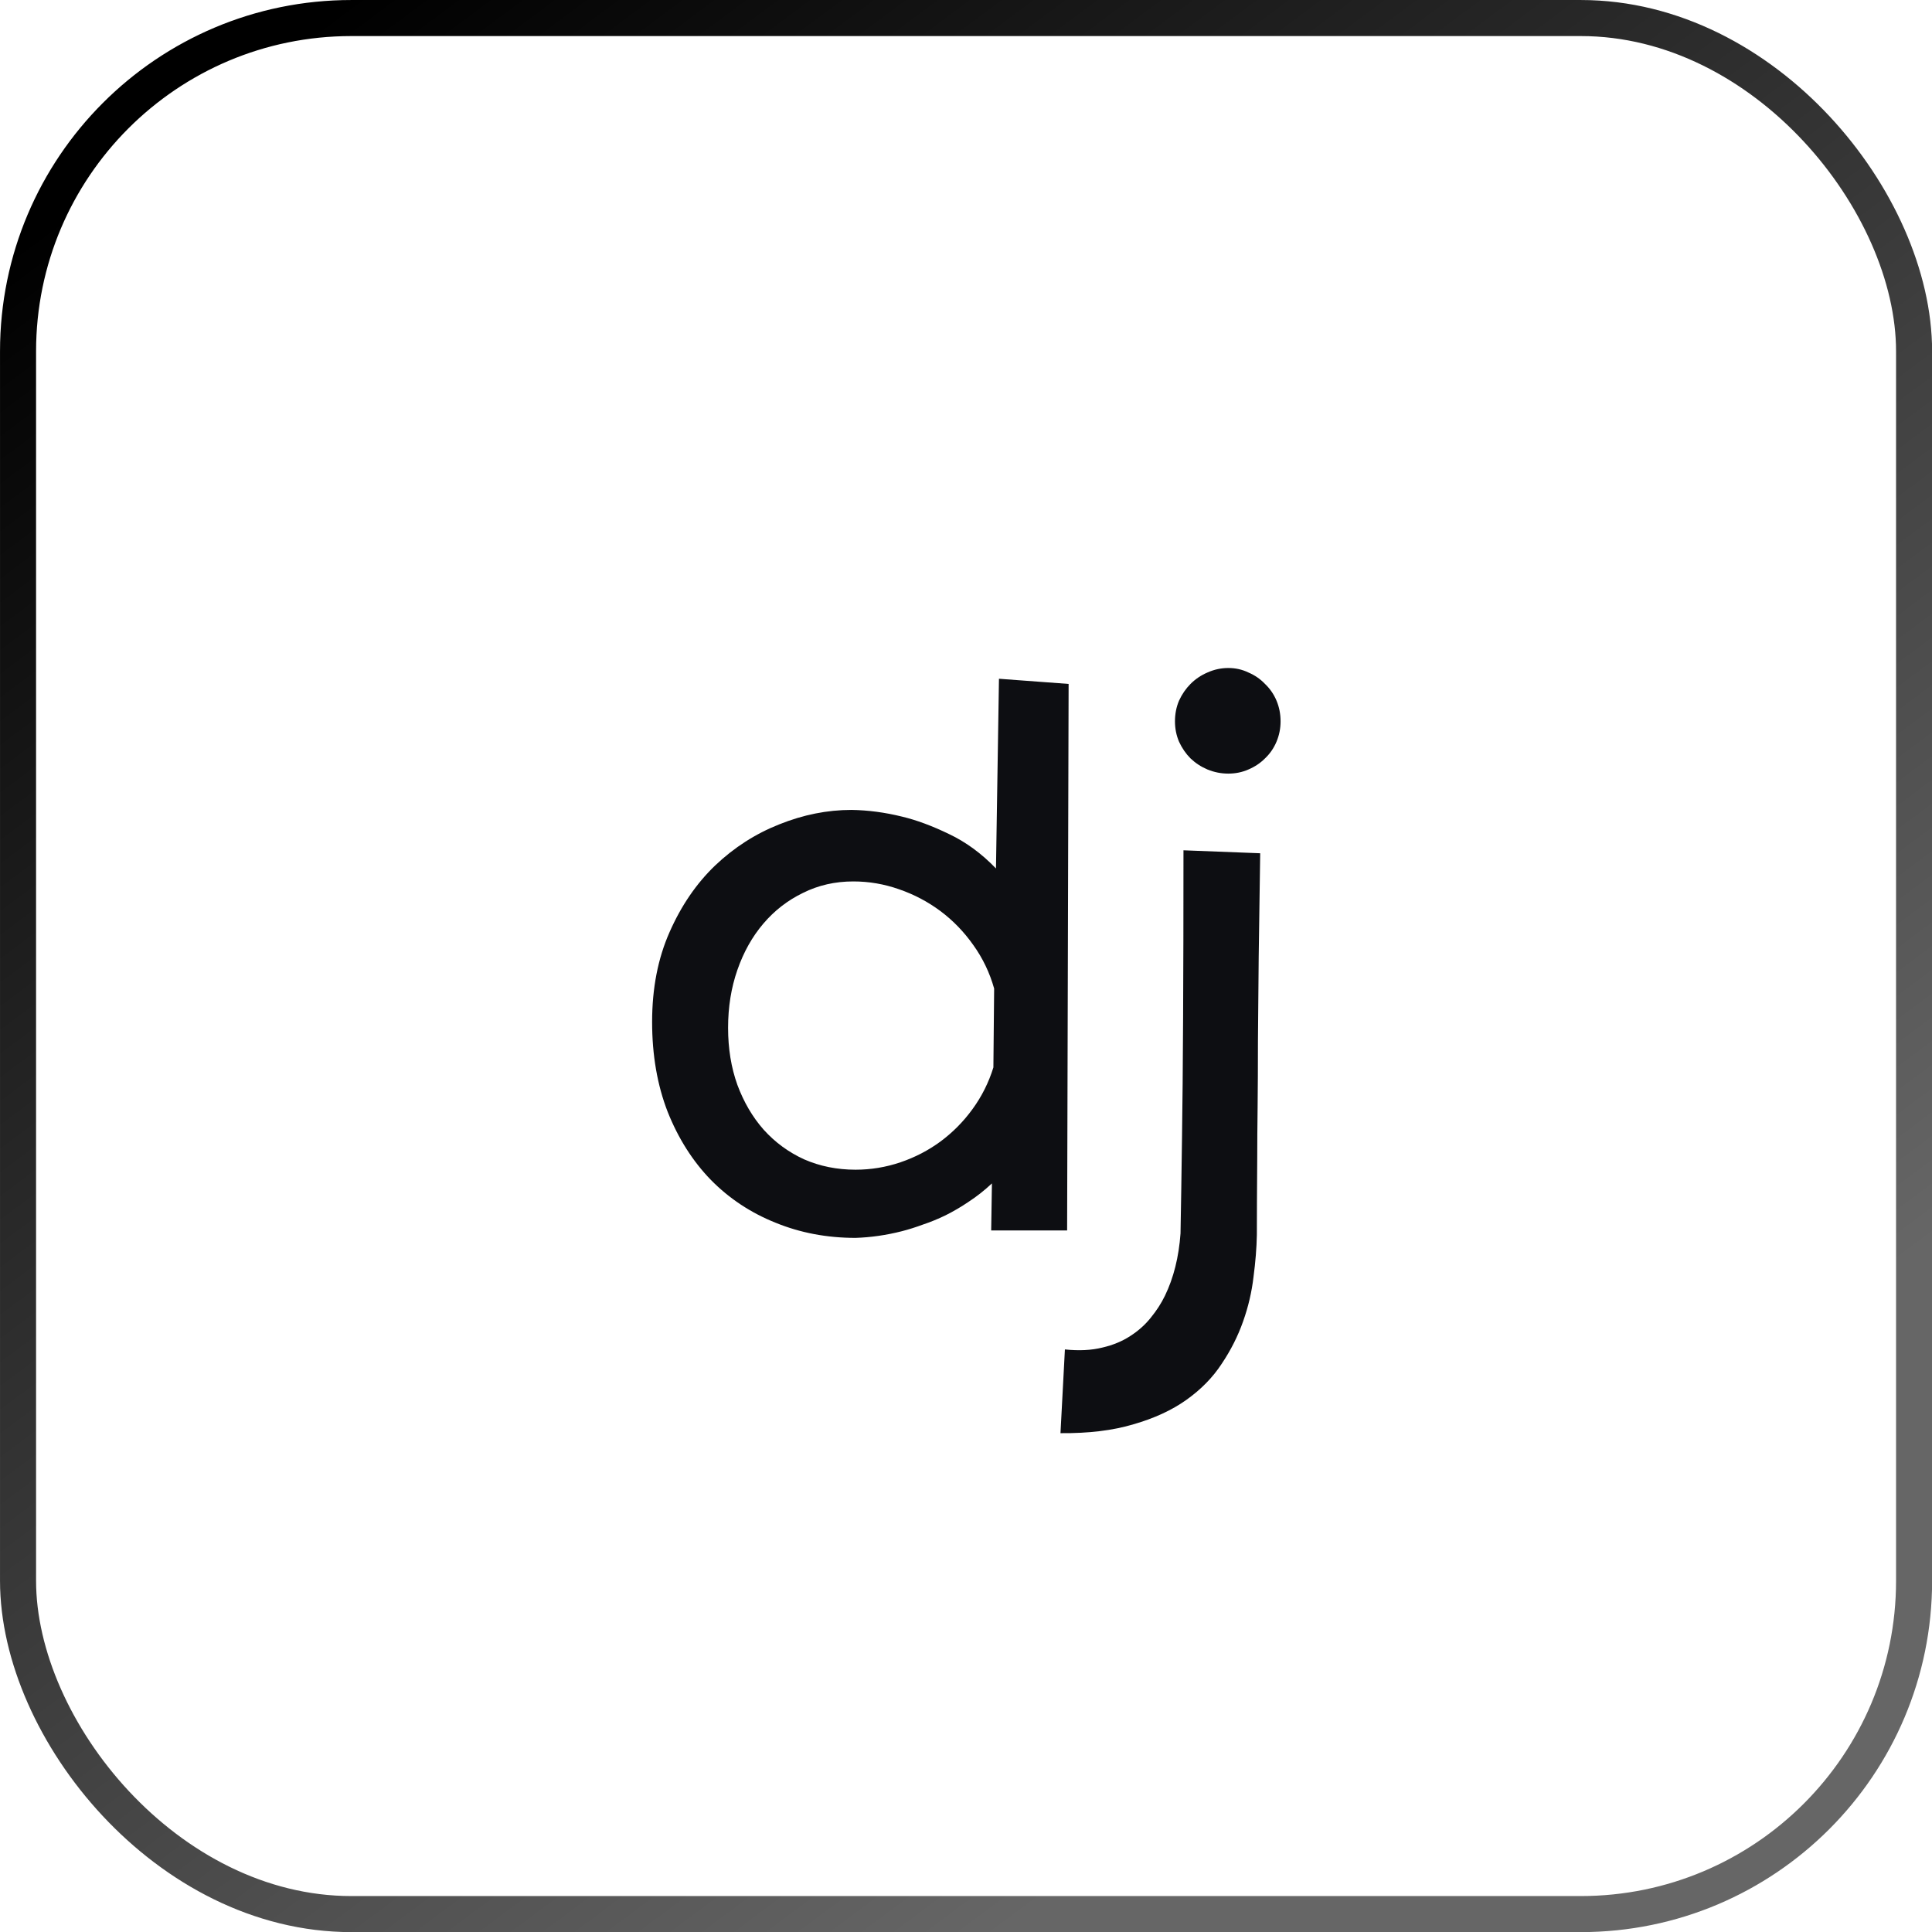 <svg width="62" height="62" viewBox="0 0 62 62" fill="none" xmlns="http://www.w3.org/2000/svg">
<rect x="0.579" y="0.579" width="60.846" height="60.846" rx="10.695" stroke="url(#paint0_linear_1402_7899)" stroke-width="1.157"/>
<path d="M34.293 21.948L34.245 39.487H31.808L31.832 37.977C31.594 38.199 31.348 38.394 31.094 38.56C30.849 38.727 30.599 38.873 30.345 39C30.099 39.119 29.858 39.218 29.62 39.297C29.382 39.385 29.156 39.456 28.942 39.511C28.443 39.638 27.947 39.709 27.456 39.725C26.536 39.725 25.68 39.563 24.887 39.238C24.095 38.921 23.405 38.465 22.818 37.87C22.232 37.268 21.768 36.538 21.427 35.682C21.094 34.826 20.927 33.863 20.927 32.793C20.927 31.715 21.114 30.756 21.486 29.915C21.859 29.067 22.346 28.354 22.949 27.775C23.559 27.196 24.245 26.756 25.006 26.455C25.775 26.146 26.548 25.991 27.325 25.991C27.856 25.999 28.395 26.07 28.942 26.205C29.41 26.316 29.913 26.503 30.452 26.764C30.991 27.018 31.495 27.386 31.962 27.87L32.058 21.782L34.293 21.948ZM27.456 37.537C27.947 37.537 28.427 37.458 28.895 37.3C29.362 37.141 29.79 36.919 30.179 36.634C30.575 36.34 30.92 35.992 31.213 35.587C31.507 35.183 31.729 34.739 31.879 34.255L31.903 31.723C31.76 31.215 31.538 30.752 31.237 30.331C30.936 29.903 30.583 29.539 30.179 29.237C29.774 28.936 29.331 28.702 28.847 28.536C28.371 28.369 27.884 28.286 27.384 28.286C26.798 28.286 26.259 28.409 25.767 28.655C25.276 28.893 24.852 29.222 24.495 29.642C24.138 30.062 23.861 30.557 23.663 31.128C23.464 31.699 23.365 32.317 23.365 32.983C23.365 33.649 23.464 34.259 23.663 34.814C23.869 35.369 24.15 35.849 24.507 36.253C24.871 36.657 25.303 36.975 25.803 37.204C26.31 37.426 26.861 37.537 27.456 37.537ZM41.095 23.149C41.095 23.379 41.051 23.597 40.964 23.803C40.877 24.009 40.754 24.188 40.595 24.338C40.445 24.489 40.266 24.608 40.06 24.695C39.862 24.782 39.648 24.826 39.418 24.826C39.188 24.826 38.966 24.782 38.752 24.695C38.546 24.608 38.364 24.489 38.205 24.338C38.055 24.188 37.932 24.009 37.837 23.803C37.749 23.597 37.706 23.379 37.706 23.149C37.706 22.911 37.749 22.689 37.837 22.483C37.932 22.277 38.055 22.099 38.205 21.948C38.364 21.79 38.546 21.667 38.752 21.58C38.966 21.484 39.188 21.437 39.418 21.437C39.648 21.437 39.862 21.484 40.06 21.58C40.266 21.667 40.445 21.79 40.595 21.948C40.754 22.099 40.877 22.277 40.964 22.483C41.051 22.689 41.095 22.911 41.095 23.149ZM40.441 27.382C40.425 28.603 40.409 29.713 40.393 30.712C40.385 31.703 40.377 32.603 40.369 33.411C40.369 34.212 40.365 34.921 40.358 35.54C40.35 36.158 40.346 36.697 40.346 37.157C40.338 38.235 40.334 39.059 40.334 39.63C40.326 40.05 40.29 40.498 40.227 40.974C40.171 41.458 40.06 41.933 39.894 42.401C39.727 42.877 39.497 43.332 39.204 43.768C38.919 44.204 38.542 44.589 38.074 44.922C37.607 45.255 37.04 45.516 36.374 45.707C35.716 45.905 34.935 46 34.032 45.992L34.174 43.305C34.626 43.352 35.026 43.332 35.375 43.245C35.716 43.166 36.013 43.043 36.267 42.877C36.529 42.71 36.751 42.512 36.933 42.282C37.115 42.06 37.266 41.826 37.385 41.58C37.662 41.01 37.829 40.344 37.884 39.583C37.9 38.734 37.916 37.712 37.932 36.515C37.948 35.484 37.959 34.204 37.967 32.674C37.975 31.144 37.979 29.348 37.979 27.287L40.441 27.382Z" fill="#0D0E12"/>
<defs>
<linearGradient id="paint0_linear_1402_7899" x1="11.161" y1="8.56052e-07" x2="48.363" y2="50.017" gradientUnits="userSpaceOnUse">
<stop/>
<stop offset="1" stop-color="#666666"/>
</linearGradient>
</defs>
</svg>
